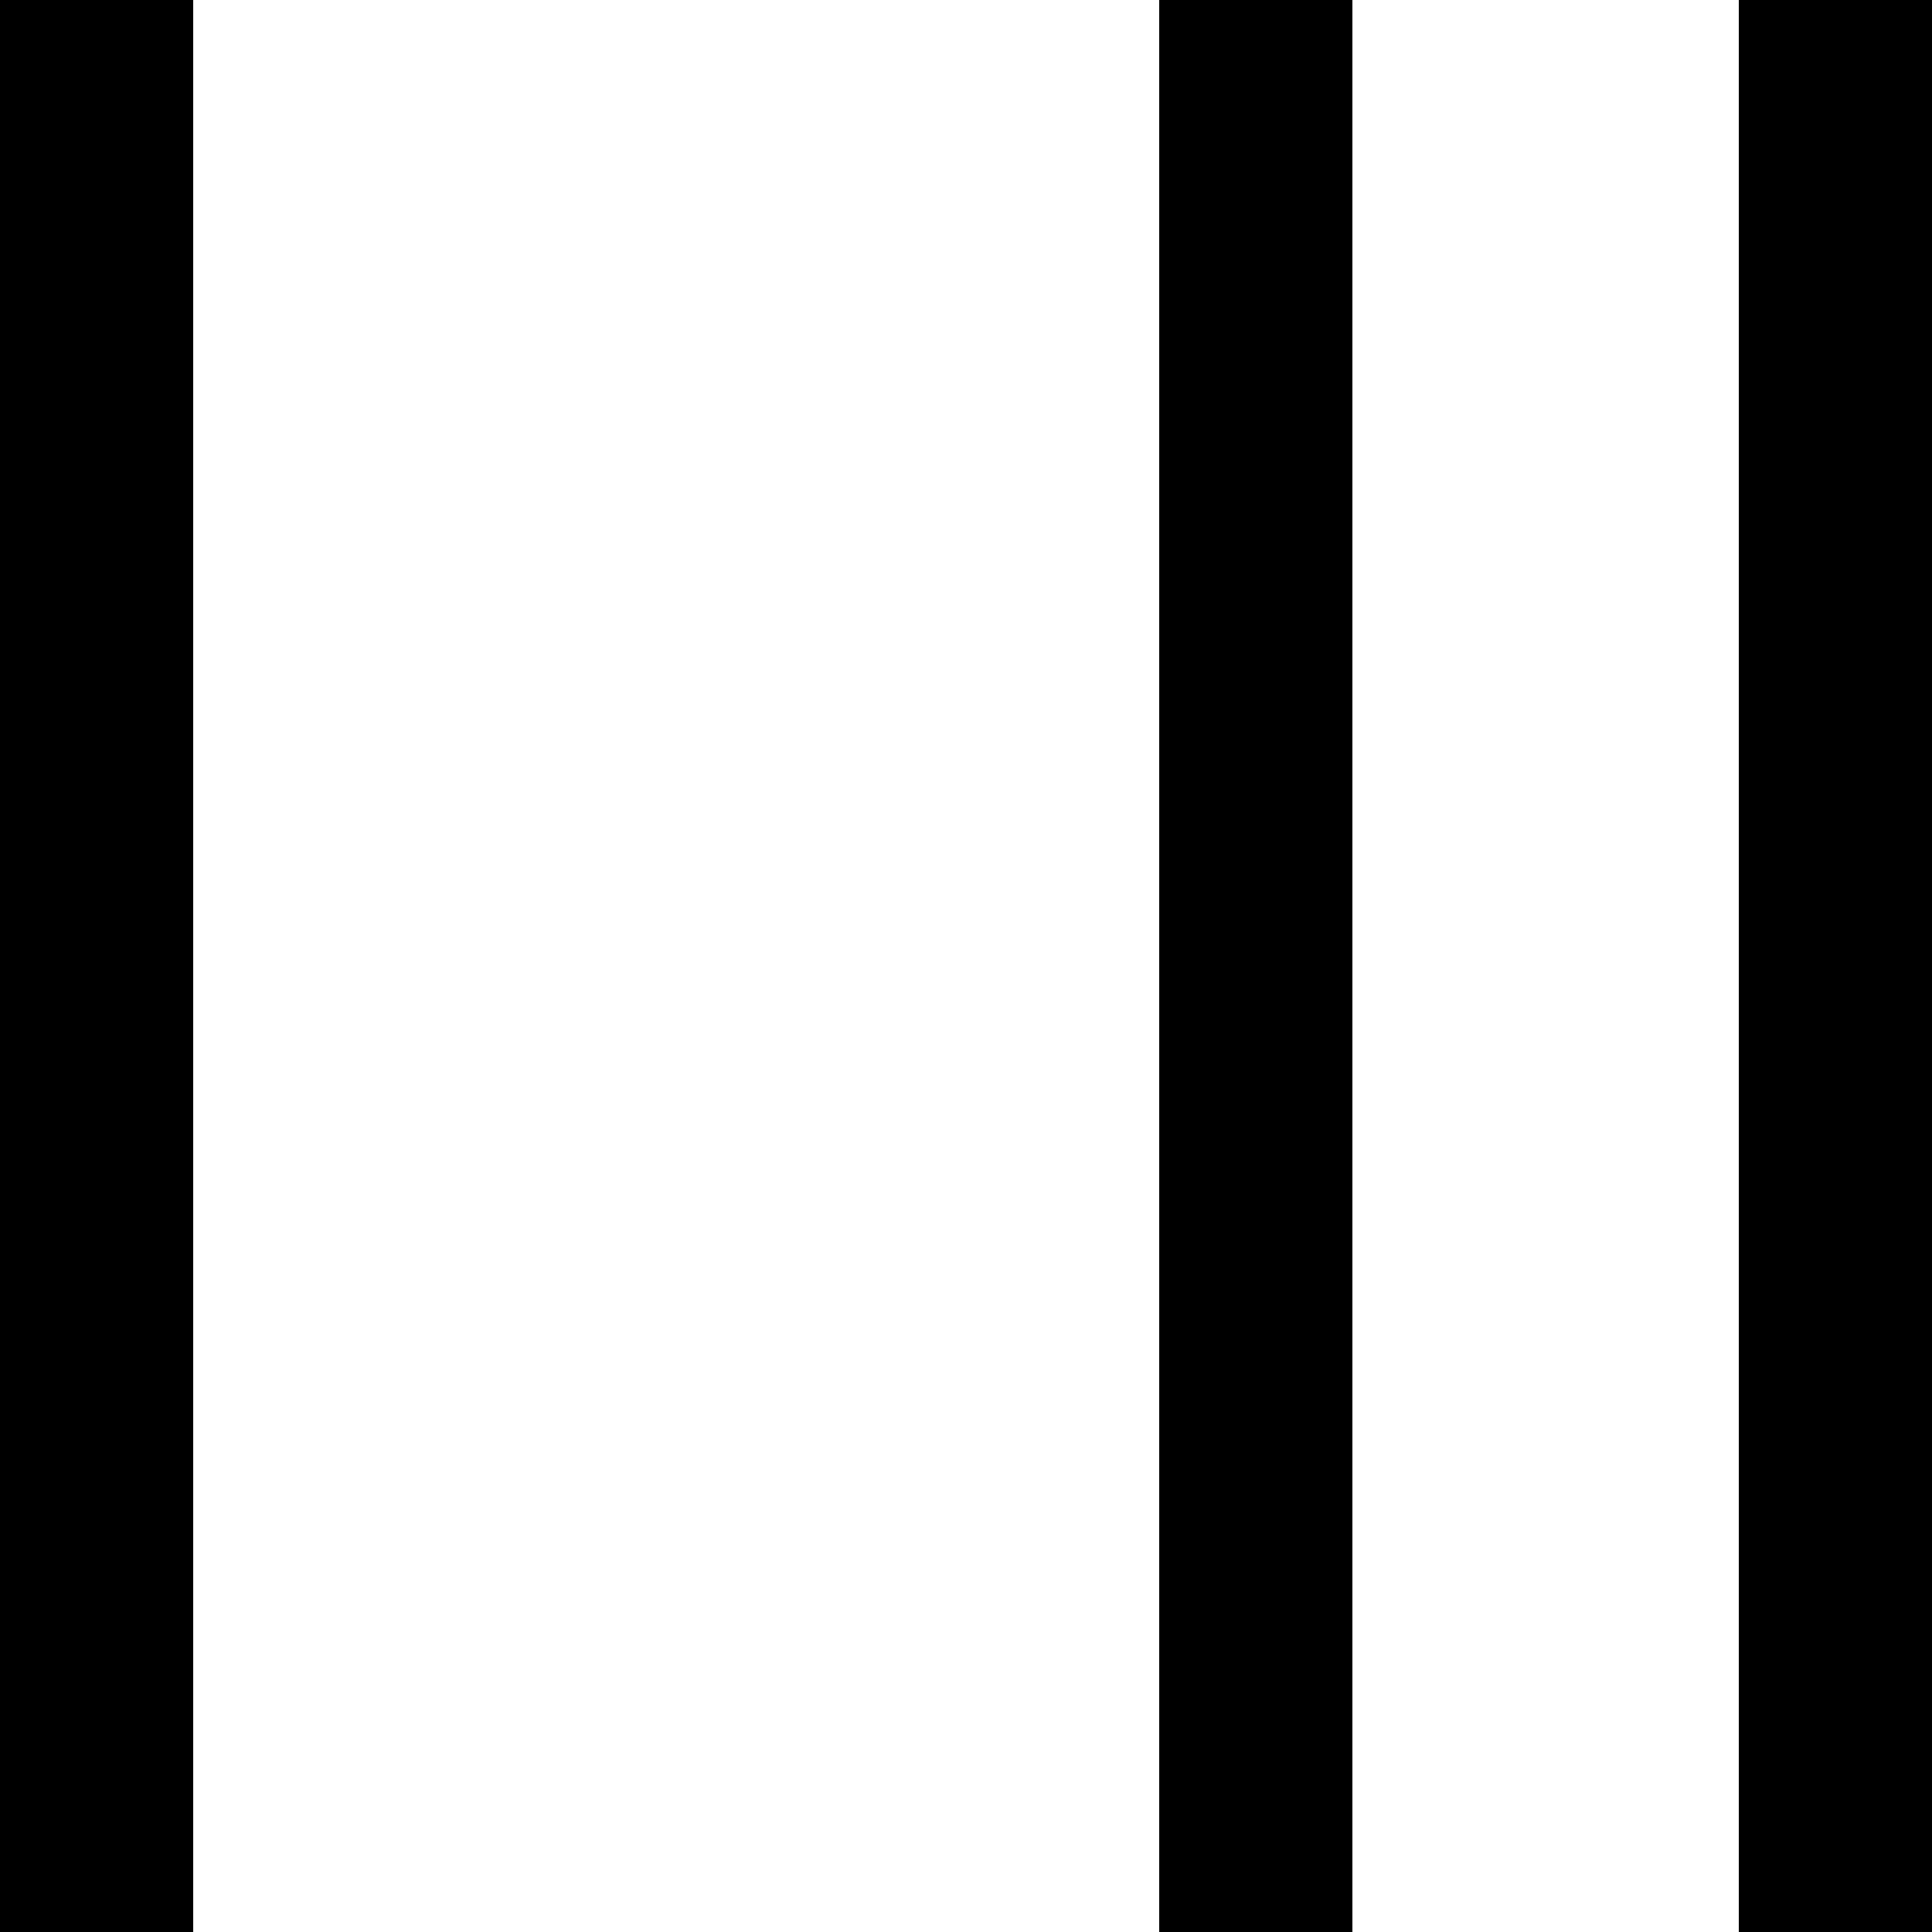 <svg height="70pt" preserveAspectRatio="xMidYMid meet" viewBox="0 0 70 70" width="70pt" xmlns="http://www.w3.org/2000/svg"><g transform="matrix(.1 0 0 -.1 0 70)"><path d="m0 350v-350h35 35v350 350h-35-35z"/><path d="m420 350v-350h35 35v350 350h-35-35z"/><path d="m630 350v-350h35 35v350 350h-35-35z"/></g></svg>
